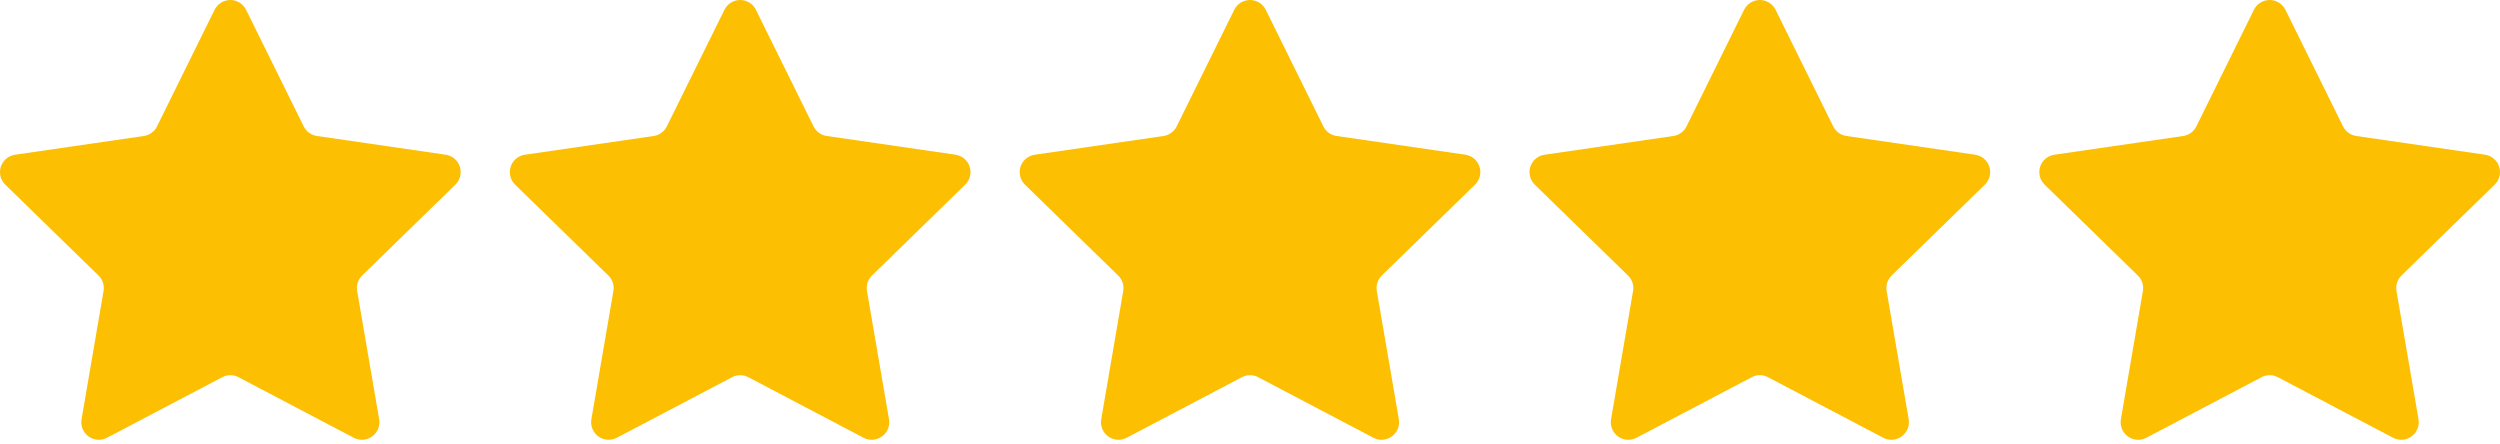 <svg width="90" height="16" viewBox="0 0 90 16" fill="none" xmlns="http://www.w3.org/2000/svg">
<path d="M7.999 13.58L3.852 15.759C3.748 15.814 3.63 15.839 3.512 15.83C3.395 15.822 3.282 15.78 3.186 15.711C3.091 15.641 3.017 15.546 2.973 15.437C2.928 15.328 2.916 15.208 2.936 15.092L3.728 10.478C3.746 10.377 3.738 10.273 3.706 10.175C3.675 10.078 3.62 9.989 3.546 9.918L0.191 6.648C0.107 6.566 0.047 6.462 0.018 6.347C-0.01 6.233 -0.006 6.113 0.031 6C0.067 5.888 0.134 5.788 0.225 5.712C0.315 5.636 0.425 5.587 0.541 5.57L5.176 4.896C5.277 4.882 5.374 4.843 5.457 4.782C5.54 4.722 5.607 4.643 5.652 4.551L7.726 0.351C7.778 0.246 7.859 0.157 7.959 0.095C8.059 0.033 8.174 0 8.292 0C8.41 0 8.525 0.033 8.625 0.095C8.725 0.157 8.806 0.246 8.858 0.351L10.933 4.55C10.978 4.642 11.045 4.721 11.128 4.781C11.211 4.841 11.307 4.88 11.408 4.895L16.043 5.569C16.16 5.586 16.269 5.635 16.359 5.711C16.45 5.787 16.517 5.887 16.553 5.999C16.59 6.111 16.594 6.231 16.566 6.346C16.537 6.46 16.477 6.565 16.393 6.647L13.039 9.916C12.966 9.988 12.911 10.076 12.879 10.173C12.848 10.271 12.84 10.374 12.857 10.475L13.65 15.091C13.67 15.207 13.657 15.327 13.613 15.437C13.569 15.546 13.494 15.641 13.399 15.71C13.303 15.78 13.19 15.821 13.072 15.83C12.954 15.838 12.836 15.813 12.732 15.758L8.587 13.579C8.496 13.531 8.395 13.506 8.293 13.506C8.19 13.506 8.089 13.531 7.999 13.579V13.58Z" fill="#FCBF02"/>
<path d="M26.353 13.58L22.206 15.759C22.102 15.814 21.984 15.839 21.866 15.83C21.749 15.822 21.636 15.78 21.54 15.711C21.445 15.641 21.371 15.546 21.327 15.437C21.282 15.328 21.27 15.208 21.29 15.092L22.082 10.478C22.1 10.377 22.092 10.273 22.061 10.175C22.029 10.078 21.974 9.989 21.9 9.918L18.545 6.648C18.461 6.566 18.401 6.462 18.372 6.347C18.344 6.233 18.349 6.113 18.385 6C18.421 5.888 18.488 5.788 18.579 5.712C18.669 5.636 18.779 5.587 18.895 5.57L23.53 4.896C23.631 4.882 23.728 4.843 23.811 4.782C23.894 4.722 23.961 4.643 24.006 4.551L26.08 0.351C26.132 0.246 26.213 0.157 26.313 0.095C26.413 0.033 26.528 0 26.646 0C26.764 0 26.879 0.033 26.979 0.095C27.079 0.157 27.16 0.246 27.212 0.351L29.287 4.55C29.332 4.642 29.399 4.721 29.482 4.781C29.565 4.841 29.661 4.88 29.762 4.895L34.397 5.569C34.514 5.586 34.623 5.635 34.713 5.711C34.804 5.787 34.871 5.887 34.907 5.999C34.944 6.111 34.948 6.231 34.92 6.346C34.891 6.46 34.831 6.565 34.747 6.647L31.393 9.916C31.32 9.988 31.265 10.076 31.233 10.173C31.201 10.271 31.194 10.374 31.211 10.475L32.004 15.091C32.024 15.207 32.011 15.327 31.967 15.437C31.923 15.546 31.848 15.641 31.753 15.71C31.657 15.78 31.544 15.821 31.426 15.83C31.308 15.838 31.19 15.813 31.086 15.758L26.941 13.579C26.85 13.531 26.749 13.506 26.647 13.506C26.544 13.506 26.443 13.531 26.353 13.579V13.58Z" fill="#FCBF02"/>
<path d="M44.707 13.58L40.56 15.759C40.456 15.814 40.338 15.839 40.22 15.83C40.103 15.822 39.99 15.78 39.894 15.711C39.799 15.641 39.725 15.546 39.681 15.437C39.636 15.328 39.623 15.208 39.644 15.092L40.436 10.478C40.454 10.377 40.446 10.273 40.414 10.175C40.383 10.078 40.328 9.989 40.254 9.918L36.899 6.648C36.815 6.566 36.755 6.462 36.727 6.347C36.698 6.233 36.703 6.113 36.739 6C36.775 5.888 36.843 5.788 36.933 5.712C37.023 5.636 37.133 5.587 37.249 5.57L41.884 4.896C41.985 4.882 42.082 4.843 42.165 4.782C42.248 4.722 42.315 4.643 42.36 4.551L44.434 0.351C44.486 0.246 44.567 0.157 44.667 0.095C44.767 0.033 44.882 0 45 0C45.118 0 45.233 0.033 45.333 0.095C45.433 0.157 45.514 0.246 45.566 0.351L47.641 4.55C47.686 4.642 47.753 4.721 47.836 4.781C47.919 4.841 48.015 4.88 48.116 4.895L52.751 5.569C52.868 5.586 52.977 5.635 53.067 5.711C53.158 5.787 53.225 5.887 53.261 5.999C53.298 6.111 53.302 6.231 53.274 6.346C53.245 6.46 53.185 6.565 53.101 6.647L49.747 9.916C49.674 9.988 49.619 10.076 49.587 10.173C49.556 10.271 49.548 10.374 49.565 10.475L50.358 15.091C50.378 15.207 50.365 15.327 50.321 15.437C50.277 15.546 50.202 15.641 50.107 15.71C50.011 15.78 49.898 15.821 49.78 15.83C49.662 15.838 49.544 15.813 49.44 15.758L45.295 13.579C45.204 13.531 45.103 13.506 45.001 13.506C44.898 13.506 44.797 13.531 44.707 13.579V13.58Z" fill="#FCBF02"/>
<path d="M63.061 13.58L58.914 15.759C58.81 15.814 58.692 15.839 58.574 15.83C58.457 15.822 58.344 15.78 58.248 15.711C58.153 15.641 58.079 15.546 58.035 15.437C57.99 15.328 57.977 15.208 57.998 15.092L58.79 10.478C58.808 10.377 58.8 10.273 58.769 10.175C58.737 10.078 58.682 9.989 58.608 9.918L55.253 6.648C55.169 6.566 55.109 6.462 55.081 6.347C55.052 6.233 55.056 6.113 55.093 6C55.129 5.888 55.197 5.788 55.287 5.712C55.377 5.636 55.486 5.587 55.603 5.57L60.238 4.896C60.339 4.882 60.436 4.843 60.519 4.782C60.602 4.722 60.669 4.643 60.714 4.551L62.788 0.351C62.84 0.246 62.921 0.157 63.021 0.095C63.121 0.033 63.236 0 63.354 0C63.472 0 63.587 0.033 63.687 0.095C63.787 0.157 63.868 0.246 63.92 0.351L65.995 4.55C66.04 4.642 66.107 4.721 66.19 4.781C66.273 4.841 66.369 4.88 66.47 4.895L71.105 5.569C71.222 5.586 71.331 5.635 71.421 5.711C71.512 5.787 71.579 5.887 71.615 5.999C71.652 6.111 71.656 6.231 71.628 6.346C71.599 6.46 71.54 6.565 71.455 6.647L68.101 9.916C68.028 9.988 67.973 10.076 67.941 10.173C67.909 10.271 67.902 10.374 67.919 10.475L68.712 15.091C68.732 15.207 68.719 15.327 68.675 15.437C68.631 15.546 68.556 15.641 68.461 15.71C68.365 15.78 68.252 15.821 68.134 15.83C68.016 15.838 67.898 15.813 67.794 15.758L63.649 13.579C63.558 13.531 63.457 13.506 63.355 13.506C63.252 13.506 63.151 13.531 63.061 13.579V13.58Z" fill="#FCBF02"/>
<path d="M81.415 13.58L77.268 15.759C77.164 15.814 77.046 15.839 76.928 15.83C76.811 15.822 76.698 15.78 76.602 15.711C76.507 15.641 76.433 15.546 76.389 15.437C76.344 15.328 76.332 15.208 76.352 15.092L77.144 10.478C77.162 10.377 77.154 10.273 77.123 10.175C77.091 10.078 77.036 9.989 76.962 9.918L73.607 6.648C73.523 6.566 73.463 6.462 73.434 6.347C73.406 6.233 73.41 6.113 73.447 6C73.483 5.888 73.55 5.788 73.641 5.712C73.731 5.636 73.841 5.587 73.957 5.57L78.592 4.896C78.693 4.882 78.79 4.843 78.873 4.782C78.956 4.722 79.023 4.643 79.068 4.551L81.142 0.351C81.194 0.246 81.275 0.157 81.375 0.095C81.475 0.033 81.59 0 81.708 0C81.826 0 81.941 0.033 82.041 0.095C82.141 0.157 82.222 0.246 82.274 0.351L84.349 4.55C84.394 4.642 84.461 4.721 84.544 4.781C84.627 4.841 84.723 4.88 84.824 4.895L89.459 5.569C89.576 5.586 89.685 5.635 89.775 5.711C89.866 5.787 89.933 5.887 89.969 5.999C90.006 6.111 90.01 6.231 89.982 6.346C89.953 6.46 89.894 6.565 89.809 6.647L86.455 9.916C86.382 9.988 86.327 10.076 86.295 10.173C86.263 10.271 86.256 10.374 86.273 10.475L87.066 15.091C87.086 15.207 87.073 15.327 87.029 15.437C86.985 15.546 86.91 15.641 86.815 15.71C86.719 15.78 86.606 15.821 86.488 15.83C86.37 15.838 86.252 15.813 86.148 15.758L82.003 13.579C81.912 13.531 81.811 13.506 81.709 13.506C81.606 13.506 81.505 13.531 81.415 13.579V13.58Z" fill="#FCBF02"/>
</svg>
